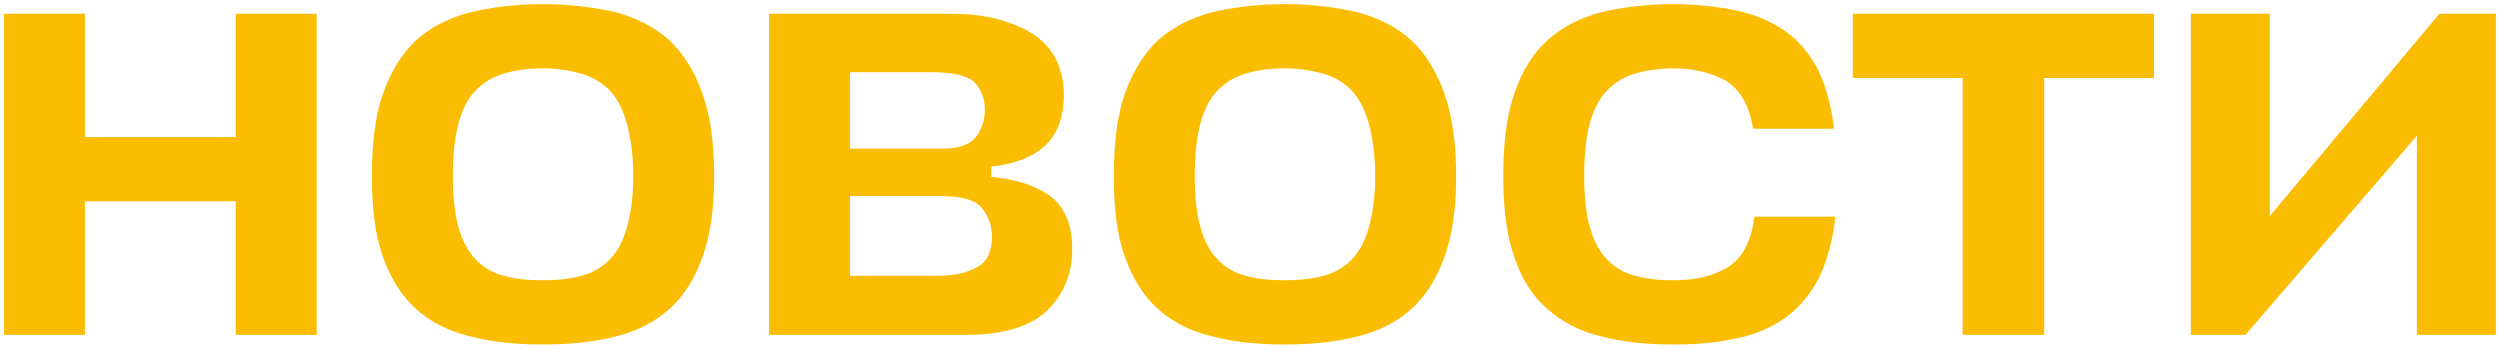 <?xml version="1.0" encoding="UTF-8"?> <svg xmlns="http://www.w3.org/2000/svg" width="545" height="76" viewBox="0 0 545 76" fill="none"><path d="M18.504 29.88H51.404V3H69.044V73H51.404V43.88H18.504V73H0.864V3H18.504V29.88ZM118.318 61.1C121.398 61.1 124.198 60.82 126.718 60.12C129.098 59.56 131.198 58.3 132.878 56.62C134.558 54.94 135.818 52.56 136.658 49.62C137.498 46.68 138.058 42.9 138.058 38.42C138.058 33.8 137.498 30.02 136.658 26.94C135.818 23.86 134.558 21.48 132.878 19.66C131.198 17.98 129.098 16.72 126.578 16.02C124.058 15.32 121.398 14.9 118.318 14.9C115.098 14.9 112.298 15.32 109.918 16.02C107.398 16.72 105.438 17.98 103.758 19.66C102.078 21.34 100.818 23.72 99.978 26.8C99.138 29.88 98.718 33.66 98.718 38.42C98.718 42.9 99.138 46.68 99.978 49.62C100.818 52.56 102.078 54.94 103.758 56.62C105.438 58.3 107.398 59.56 109.918 60.12C112.298 60.82 115.098 61.1 118.318 61.1ZM118.318 0.9C124.338 0.9 129.658 1.6 134.418 2.72C139.038 3.98 142.958 6.08 146.038 8.88C149.118 11.82 151.498 15.74 153.178 20.5C154.858 25.26 155.698 31.28 155.698 38.42C155.698 45.42 154.858 51.3 153.178 55.92C151.498 60.68 149.118 64.46 146.038 67.26C142.958 70.06 139.038 72.16 134.418 73.28C129.658 74.54 124.338 75.1 118.318 75.1C112.298 75.1 106.978 74.54 102.358 73.28C97.598 72.16 93.678 70.06 90.598 67.26C87.518 64.46 85.138 60.68 83.458 55.92C81.778 51.3 81.078 45.42 81.078 38.42C81.078 31.28 81.778 25.26 83.458 20.5C85.138 15.74 87.518 11.82 90.598 8.88C93.678 6.08 97.598 3.98 102.358 2.72C106.978 1.6 112.298 0.9 118.318 0.9ZM167.661 3H207.281C211.761 3 215.681 3.56 218.761 4.54C221.841 5.52 224.501 6.78 226.461 8.32C228.421 10 229.821 11.82 230.661 13.92C231.501 16.16 231.921 18.26 231.921 20.5C231.921 25.54 230.521 29.32 227.721 31.84C224.921 34.36 221.141 35.76 216.101 36.32V38.56C221.701 39.12 226.041 40.52 229.121 42.9C232.201 45.28 233.741 49.06 233.741 54.38C233.741 59.84 231.781 64.32 228.141 67.82C224.361 71.32 218.481 73 210.361 73H167.661V3ZM185.301 42.76V60.12H204.341C207.841 60.12 210.641 59.56 212.881 58.3C215.121 57.18 216.241 54.94 216.241 51.58C216.241 49.06 215.401 46.96 214.001 45.28C212.601 43.6 209.661 42.76 205.461 42.76H185.301ZM185.301 15.74V32.4H205.601C208.961 32.4 211.341 31.56 212.741 29.88C214.001 28.2 214.701 26.24 214.701 23.86C214.701 21.48 213.861 19.52 212.461 17.98C211.061 16.58 207.841 15.74 203.081 15.74H185.301ZM280.057 61.1C283.137 61.1 285.937 60.82 288.457 60.12C290.837 59.56 292.937 58.3 294.617 56.62C296.297 54.94 297.557 52.56 298.397 49.62C299.237 46.68 299.797 42.9 299.797 38.42C299.797 33.8 299.237 30.02 298.397 26.94C297.557 23.86 296.297 21.48 294.617 19.66C292.937 17.98 290.837 16.72 288.317 16.02C285.797 15.32 283.137 14.9 280.057 14.9C276.837 14.9 274.037 15.32 271.657 16.02C269.137 16.72 267.177 17.98 265.497 19.66C263.817 21.34 262.557 23.72 261.717 26.8C260.877 29.88 260.457 33.66 260.457 38.42C260.457 42.9 260.877 46.68 261.717 49.62C262.557 52.56 263.817 54.94 265.497 56.62C267.177 58.3 269.137 59.56 271.657 60.12C274.037 60.82 276.837 61.1 280.057 61.1ZM280.057 0.9C286.077 0.9 291.397 1.6 296.157 2.72C300.777 3.98 304.697 6.08 307.777 8.88C310.857 11.82 313.237 15.74 314.917 20.5C316.597 25.26 317.437 31.28 317.437 38.42C317.437 45.42 316.597 51.3 314.917 55.92C313.237 60.68 310.857 64.46 307.777 67.26C304.697 70.06 300.777 72.16 296.157 73.28C291.397 74.54 286.077 75.1 280.057 75.1C274.037 75.1 268.717 74.54 264.097 73.28C259.337 72.16 255.417 70.06 252.337 67.26C249.257 64.46 246.877 60.68 245.197 55.92C243.517 51.3 242.817 45.42 242.817 38.42C242.817 31.28 243.517 25.26 245.197 20.5C246.877 15.74 249.257 11.82 252.337 8.88C255.417 6.08 259.337 3.98 264.097 2.72C268.717 1.6 274.037 0.9 280.057 0.9ZM400.099 47.24C399.539 52.56 398.279 56.9 396.599 60.4C394.779 64.04 392.399 66.84 389.459 69.08C386.379 71.32 382.879 72.86 378.819 73.7C374.619 74.68 369.999 75.1 364.819 75.1C358.799 75.1 353.479 74.54 348.859 73.28C344.239 72.16 340.319 70.06 337.239 67.26C334.019 64.46 331.639 60.68 330.099 55.92C328.419 51.3 327.719 45.42 327.719 38.42C327.719 31.28 328.419 25.26 330.099 20.5C331.639 15.74 334.019 11.82 337.239 8.88C340.319 6.08 344.239 3.98 348.859 2.72C353.479 1.6 358.799 0.9 364.819 0.9C369.859 0.9 374.479 1.46 378.539 2.3C382.599 3.14 386.099 4.68 389.179 6.78C392.119 8.88 394.499 11.68 396.319 15.18C397.999 18.68 399.259 23.02 399.819 28.06H382.179C381.339 22.88 379.239 19.38 376.159 17.56C373.079 15.88 369.299 14.9 364.819 14.9C361.739 14.9 358.939 15.32 356.559 16.02C354.039 16.72 352.079 17.98 350.399 19.66C348.719 21.34 347.459 23.72 346.619 26.8C345.779 29.88 345.359 33.66 345.359 38.42C345.359 42.9 345.779 46.68 346.619 49.62C347.459 52.56 348.719 54.94 350.399 56.62C352.079 58.3 354.039 59.56 356.559 60.12C358.939 60.82 361.739 61.1 364.819 61.1C369.439 61.1 373.359 60.26 376.579 58.3C379.799 56.34 381.759 52.7 382.459 47.24H400.099ZM469.573 3V17H445.633V73H427.853V17H403.913V3H469.573ZM526.882 73V29.6L489.502 73H477.602V3H494.822V47.1L531.782 3H544.102V73H526.882Z" fill="#FABD01"></path></svg> 